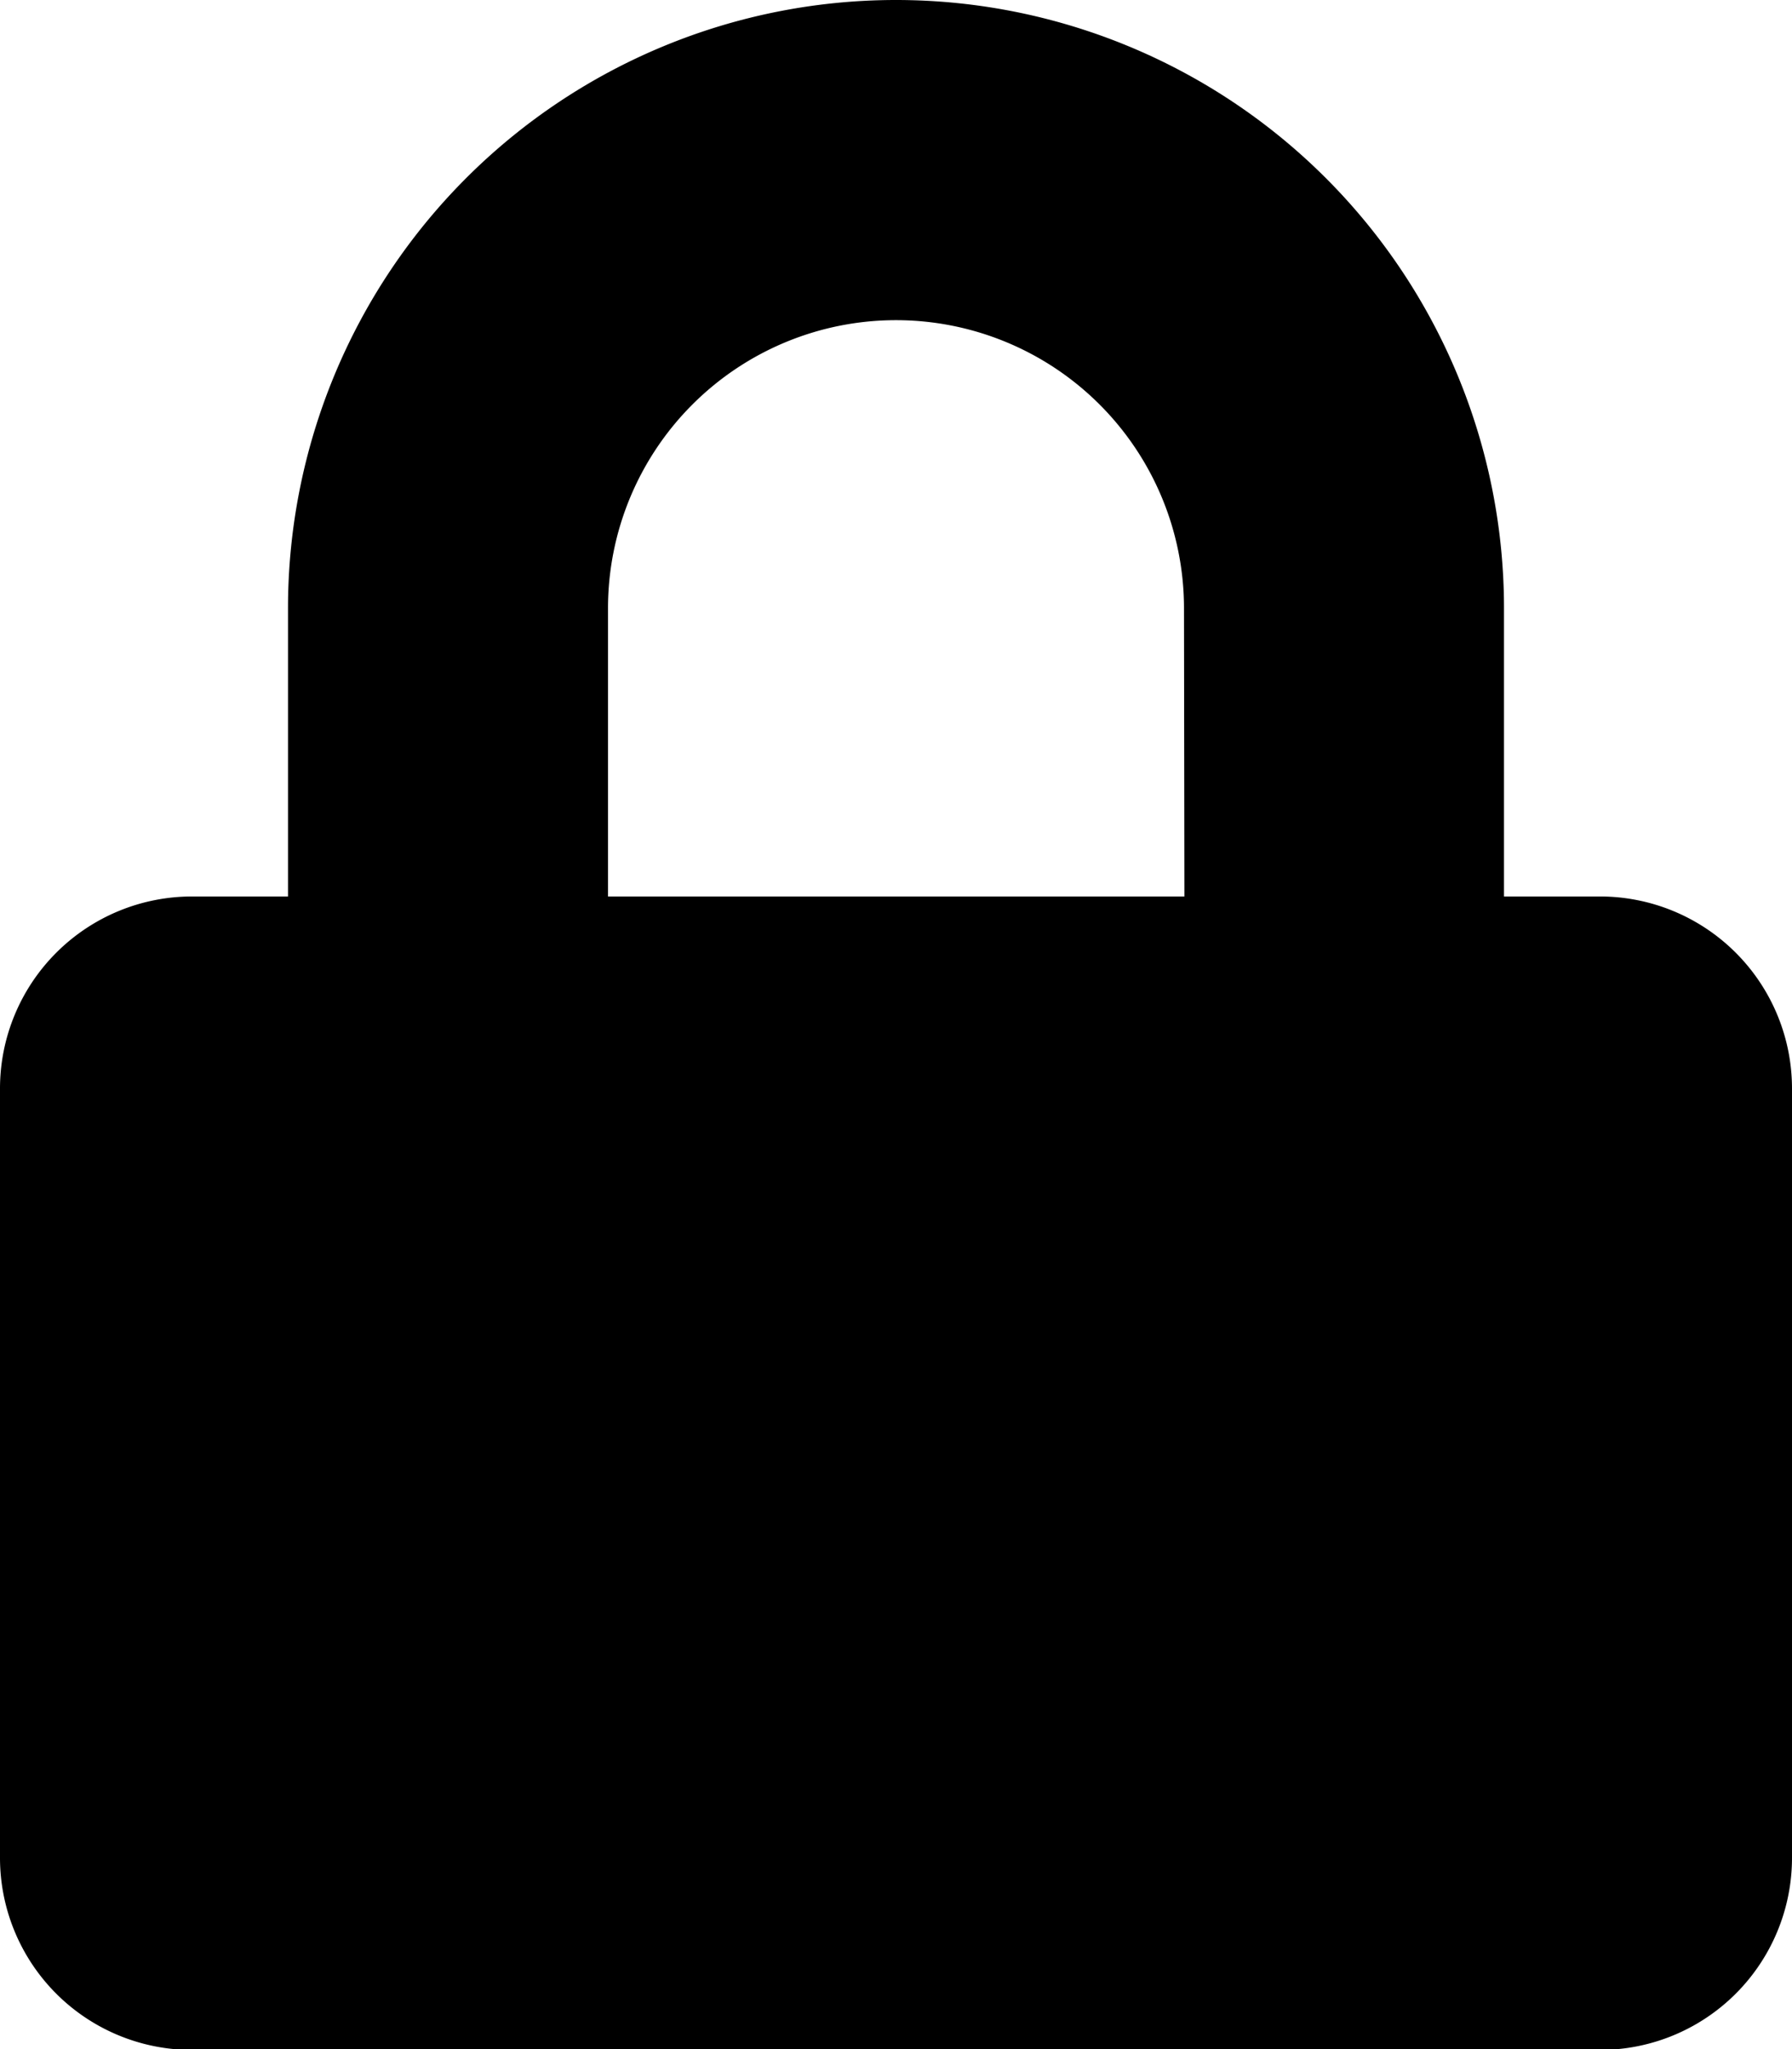 <svg height="9.856" viewBox="0 0 8.624 9.856" width="8.624" xmlns="http://www.w3.org/2000/svg"><path d="m7.7 4.312h-.462v-1.386a2.926 2.926 0 0 0 -5.852 0v1.386h-.462a.924.924 0 0 0 -.924.924v3.7a.924.924 0 0 0 .924.924h6.776a.924.924 0 0 0 .924-.924v-3.7a.924.924 0 0 0 -.924-.924zm-2 0h-2.774v-1.386a1.386 1.386 0 0 1 2.772 0z"/></svg>